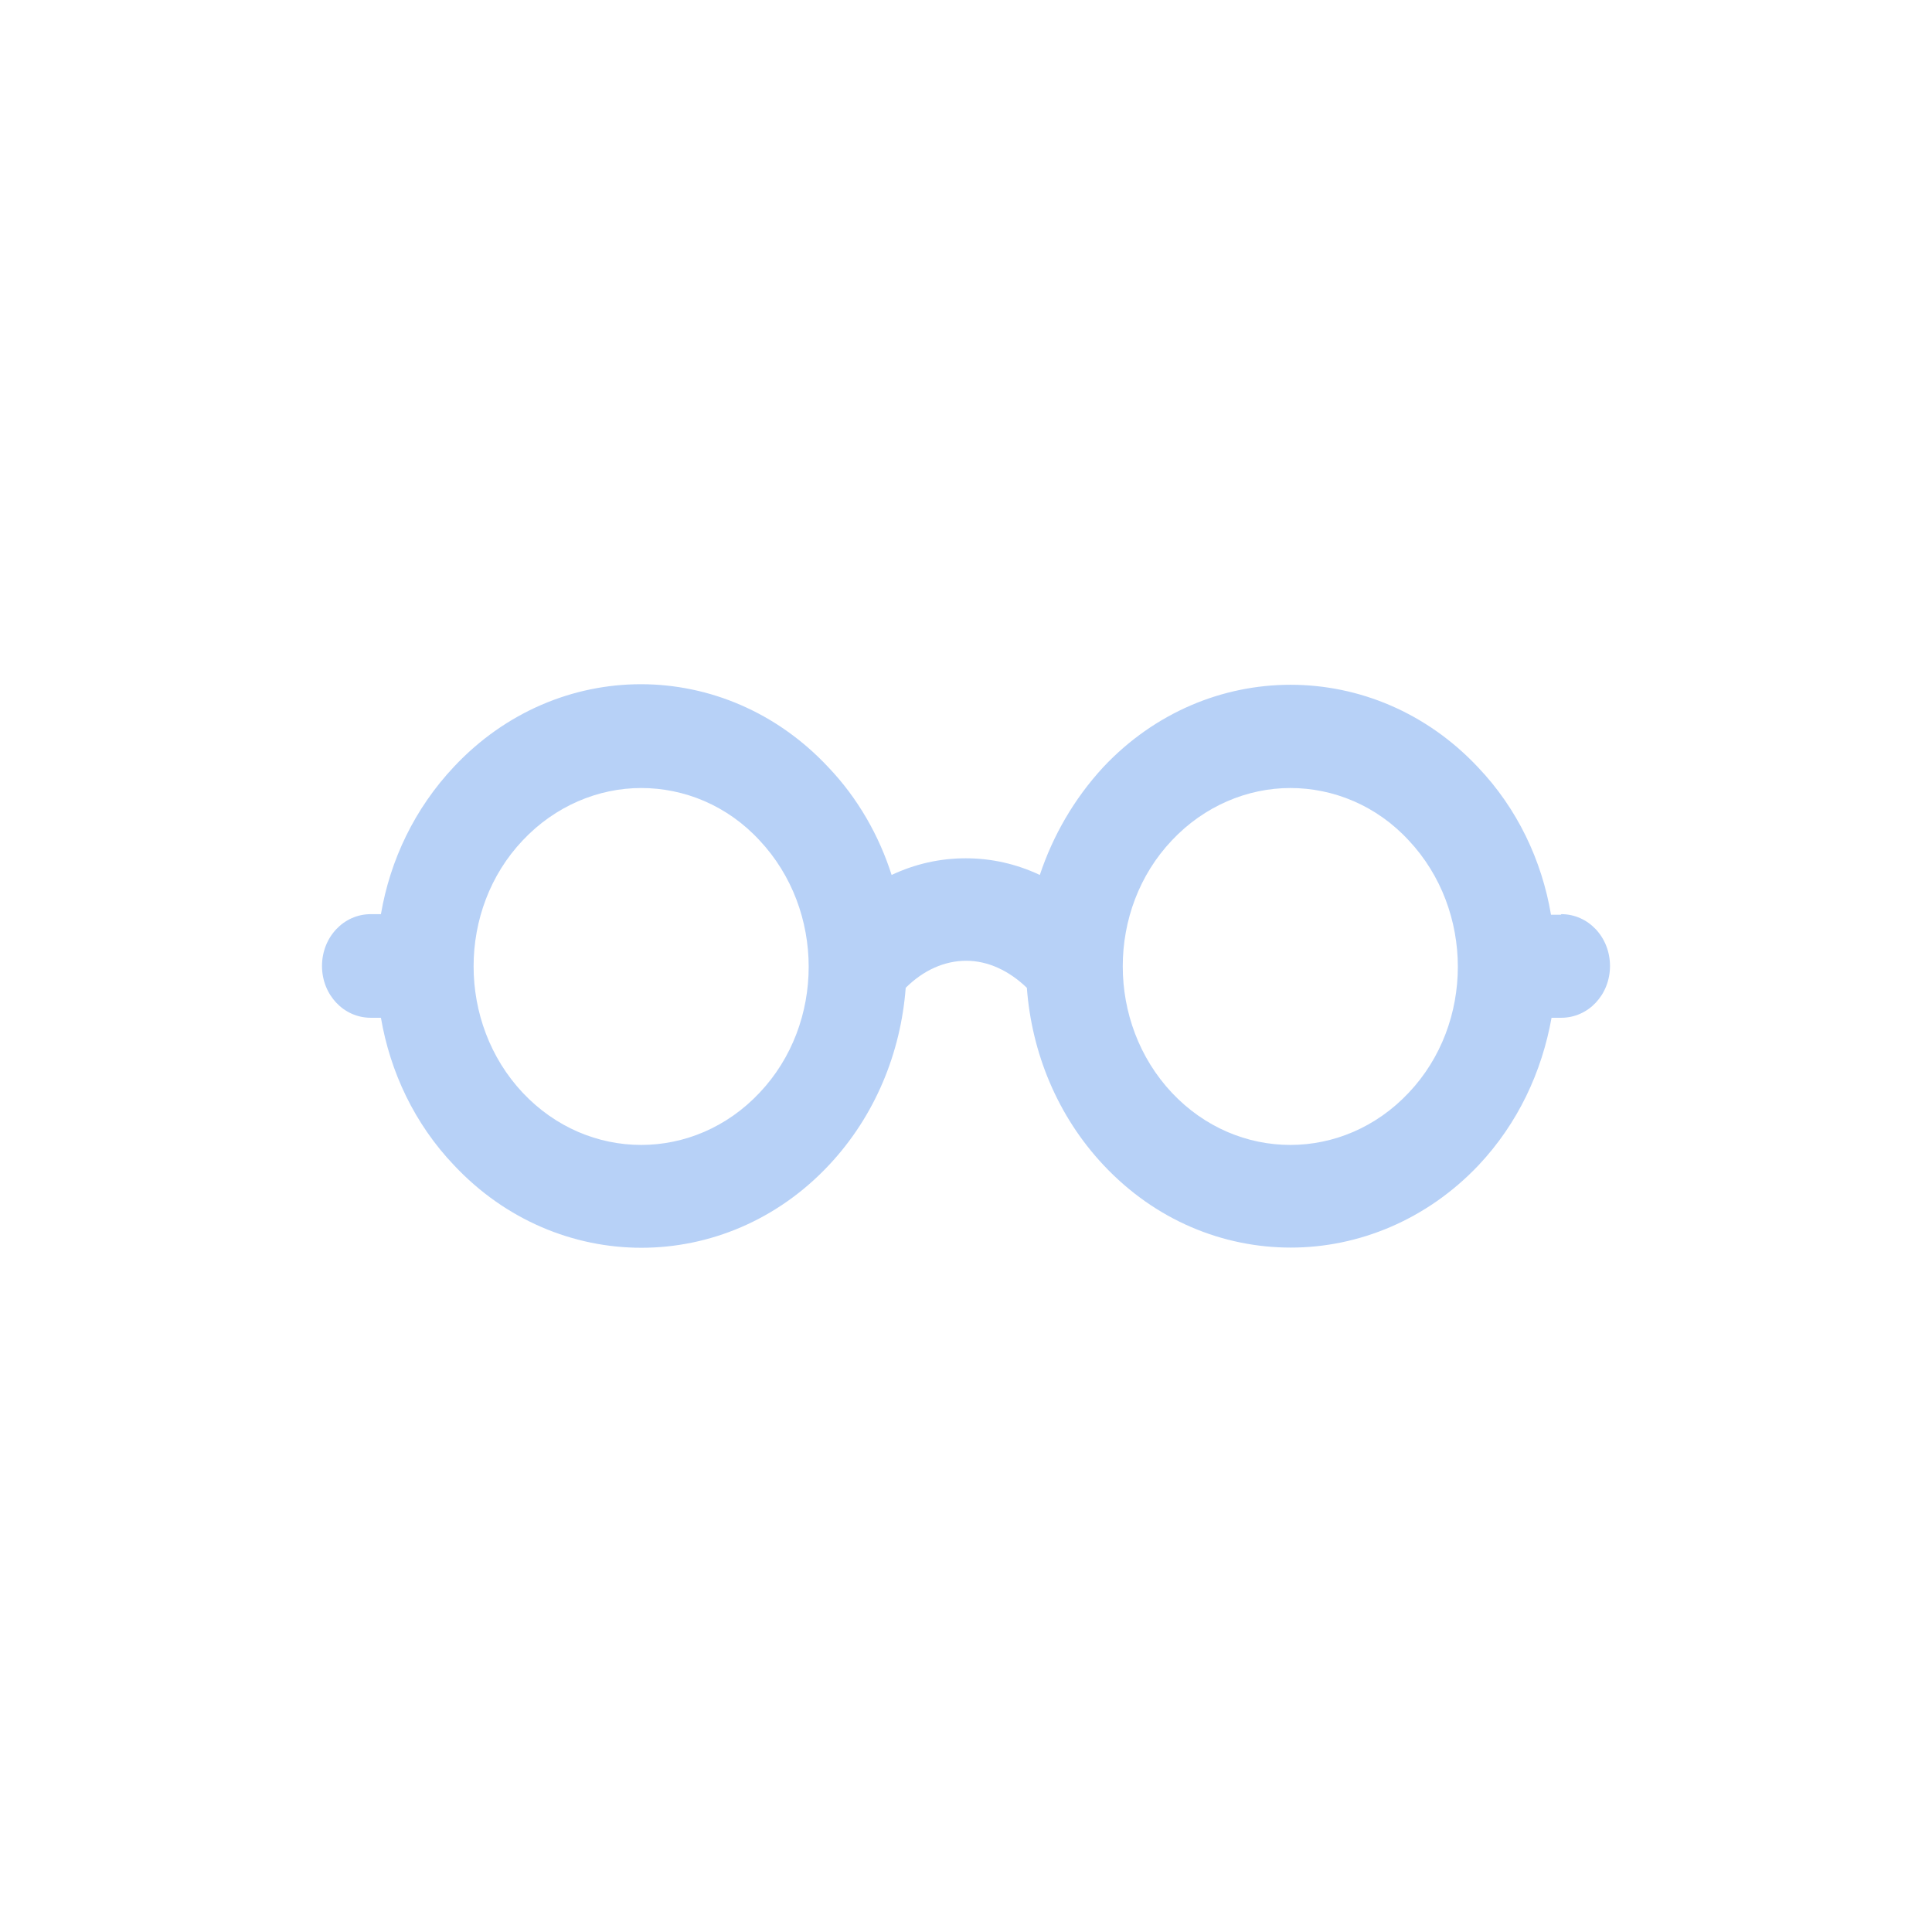<svg width="24" height="24" viewBox="0 0 24 24" fill="none" xmlns="http://www.w3.org/2000/svg">
<path d="M19.389 11.363H19.267C19.153 10.69 18.851 10.046 18.36 9.531C17.077 8.165 14.987 8.165 13.704 9.531C13.341 9.925 13.079 10.383 12.917 10.869C12.628 10.733 12.319 10.662 11.997 10.662C11.674 10.662 11.365 10.733 11.076 10.869C10.921 10.383 10.659 9.918 10.29 9.531C9.006 8.157 6.923 8.157 5.64 9.524C5.149 10.046 4.847 10.683 4.732 11.356H4.605C4.269 11.356 4 11.642 4 12C4 12.357 4.269 12.643 4.605 12.643H4.732C4.847 13.316 5.149 13.96 5.64 14.475C6.923 15.842 9.013 15.842 10.296 14.475C10.874 13.86 11.19 13.073 11.251 12.271C11.473 12.05 11.735 11.935 12.003 11.935C12.272 11.935 12.534 12.057 12.756 12.271C12.816 13.073 13.132 13.86 13.71 14.475C14.355 15.162 15.195 15.498 16.035 15.498C16.875 15.498 17.722 15.155 18.367 14.475C18.858 13.953 19.153 13.316 19.274 12.643H19.395C19.731 12.643 20 12.357 20 12C20 11.642 19.731 11.356 19.395 11.356L19.389 11.363ZM9.436 13.574C8.623 14.439 7.306 14.439 6.493 13.574C5.68 12.708 5.68 11.298 6.493 10.44C6.896 10.011 7.434 9.789 7.965 9.789C8.496 9.789 9.033 10.003 9.436 10.44C10.249 11.306 10.249 12.715 9.436 13.574ZM17.5 13.574C16.687 14.439 15.37 14.439 14.557 13.574C13.744 12.708 13.744 11.298 14.557 10.44C14.96 10.011 15.498 9.789 16.029 9.789C16.559 9.789 17.097 10.003 17.5 10.44C18.313 11.306 18.313 12.715 17.5 13.574Z" fill="#B7D1F7"/>
</svg>
